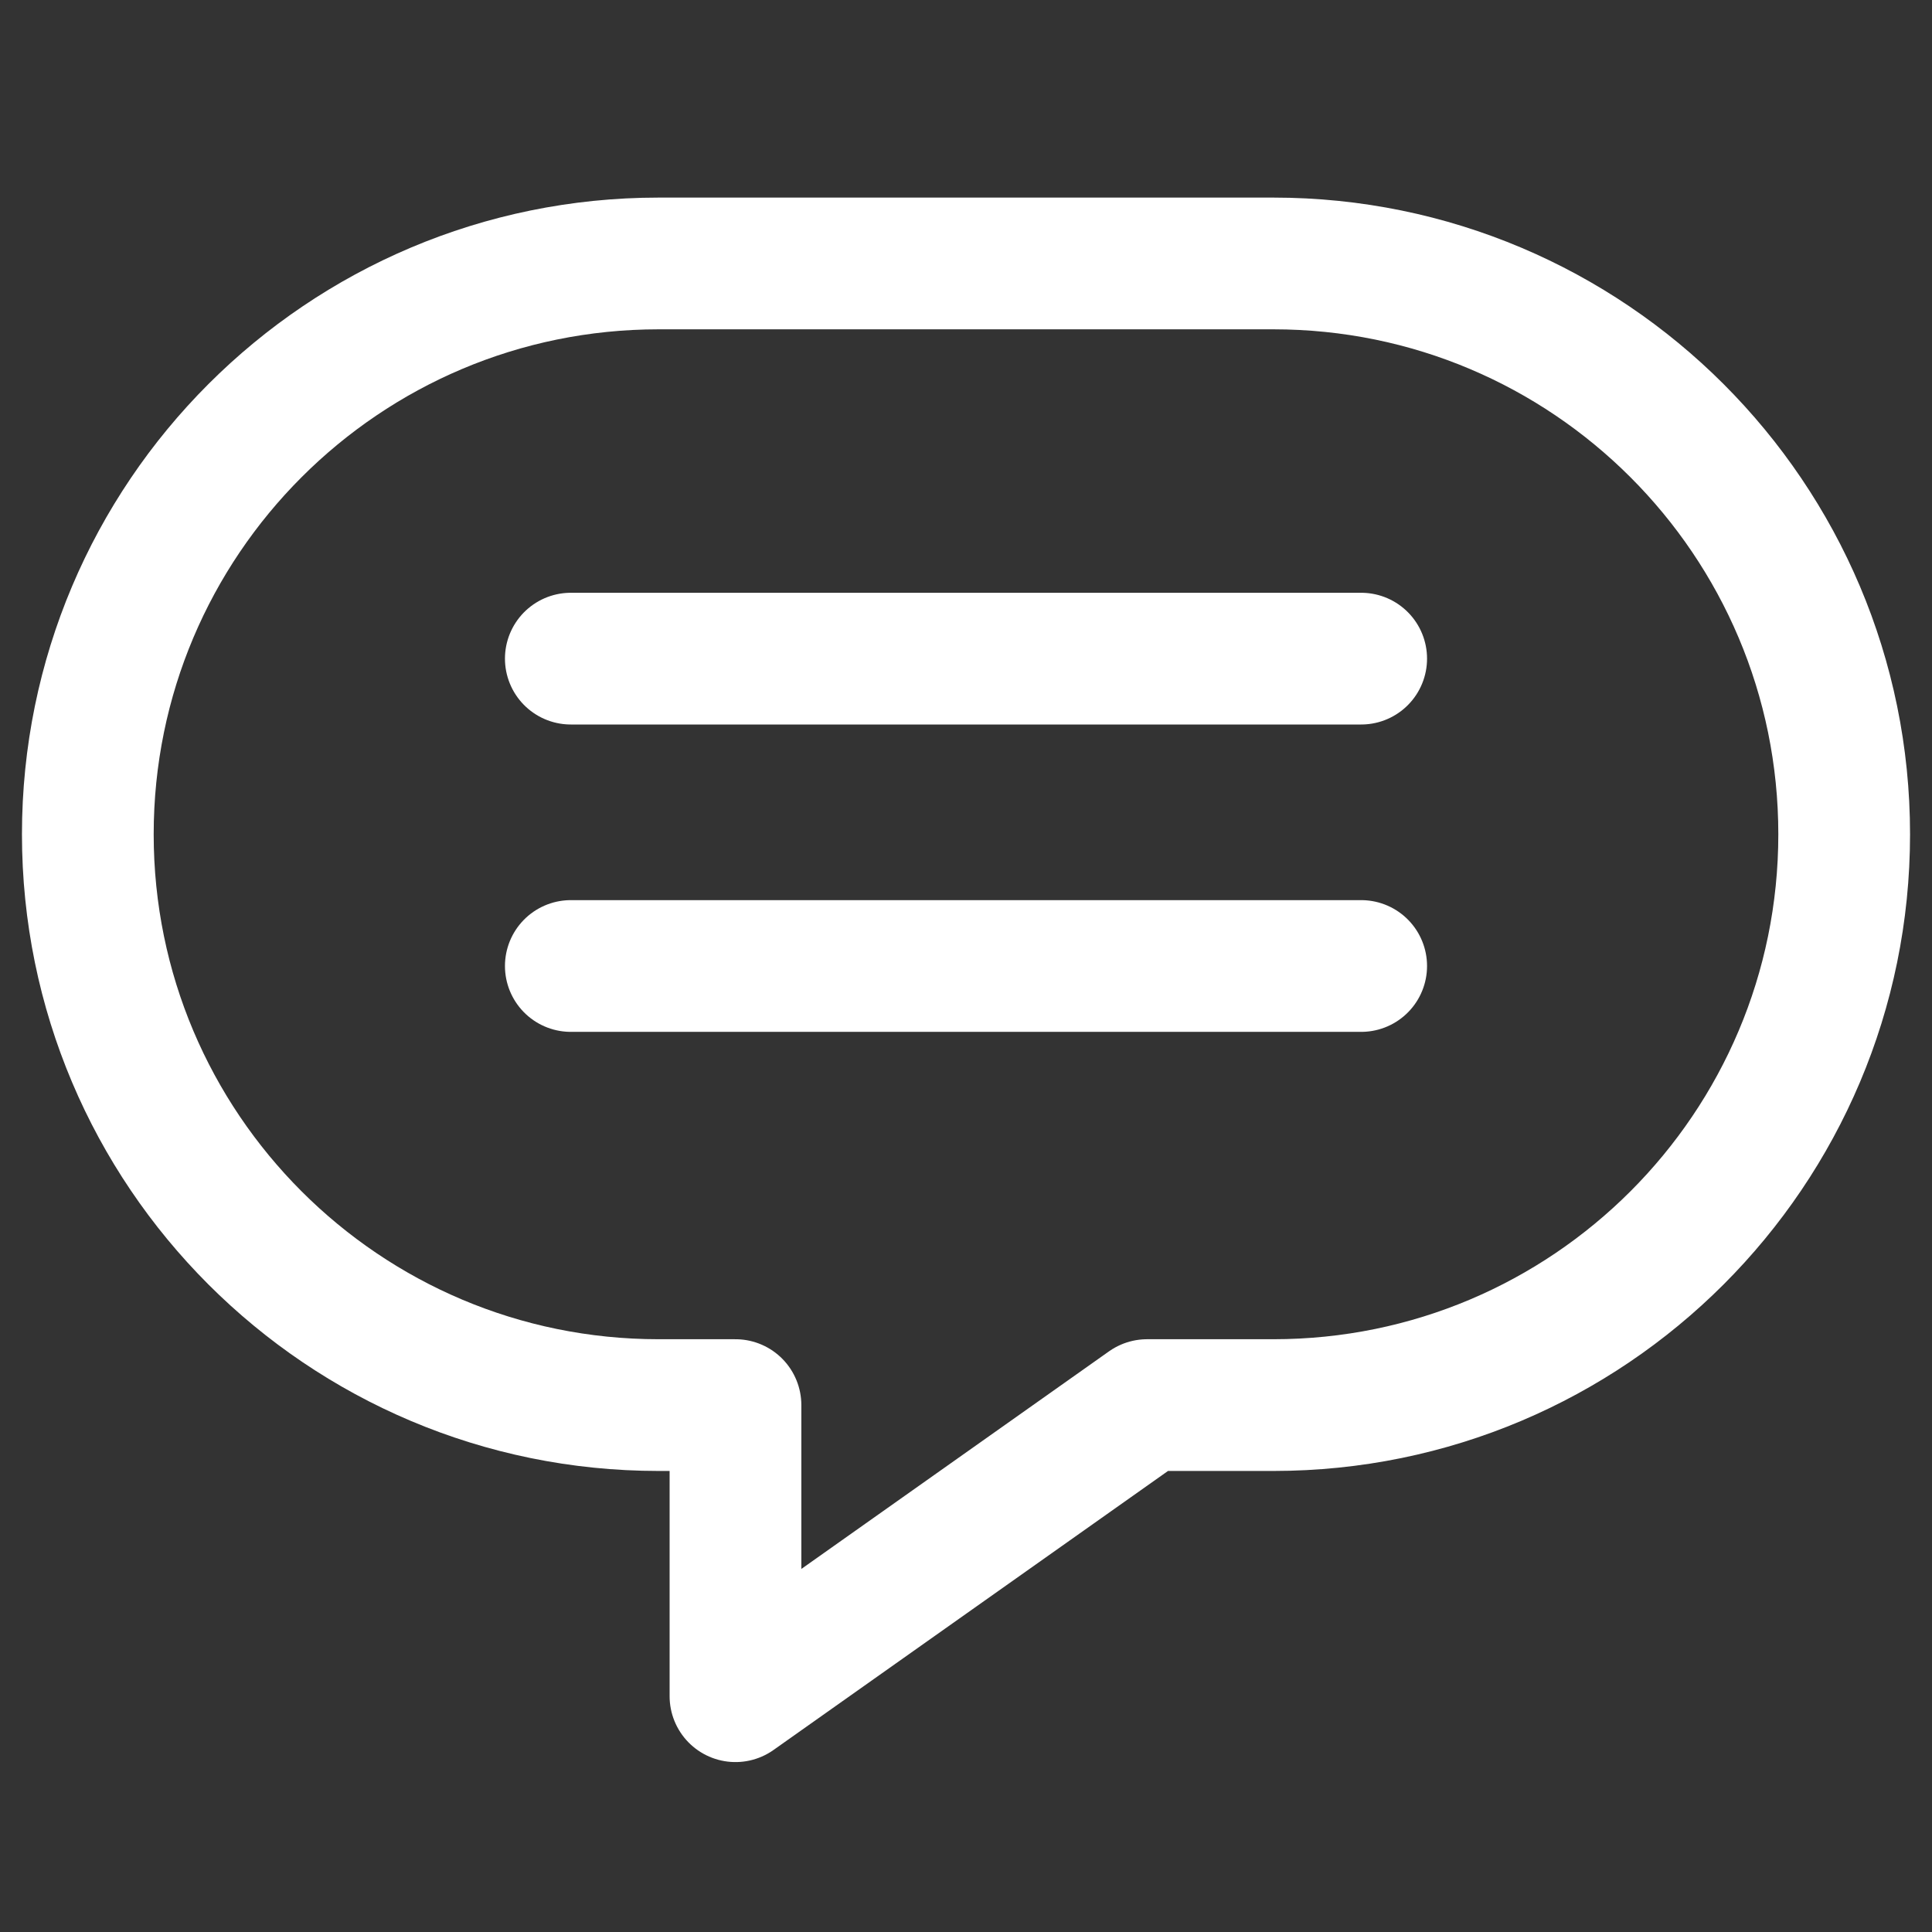 <svg xmlns="http://www.w3.org/2000/svg" width="22" height="22" viewBox="0 0 22 22">
    <rect x="0" y="0" width="22" height="22" fill="#333333" stroke="none"/>
    <g fill="none" fill-rule="evenodd" stroke-linejoin="round">
        <g stroke="#FFF" stroke-width="1.5">
            <path d="M7.5 3h7C18.09 3 21 5.91 21 9.5S18.09 16 14.5 16h-1.438 0l-4.687 3.315V16H7.5C3.91 16 1 13.09 1 9.5S3.91 3 7.5 3z"/>
            <path stroke-linecap="round" d="M6.5 7.5L15.5 7.5M6.5 11L15.5 11"/>
        </g>
    </g>
</svg>
